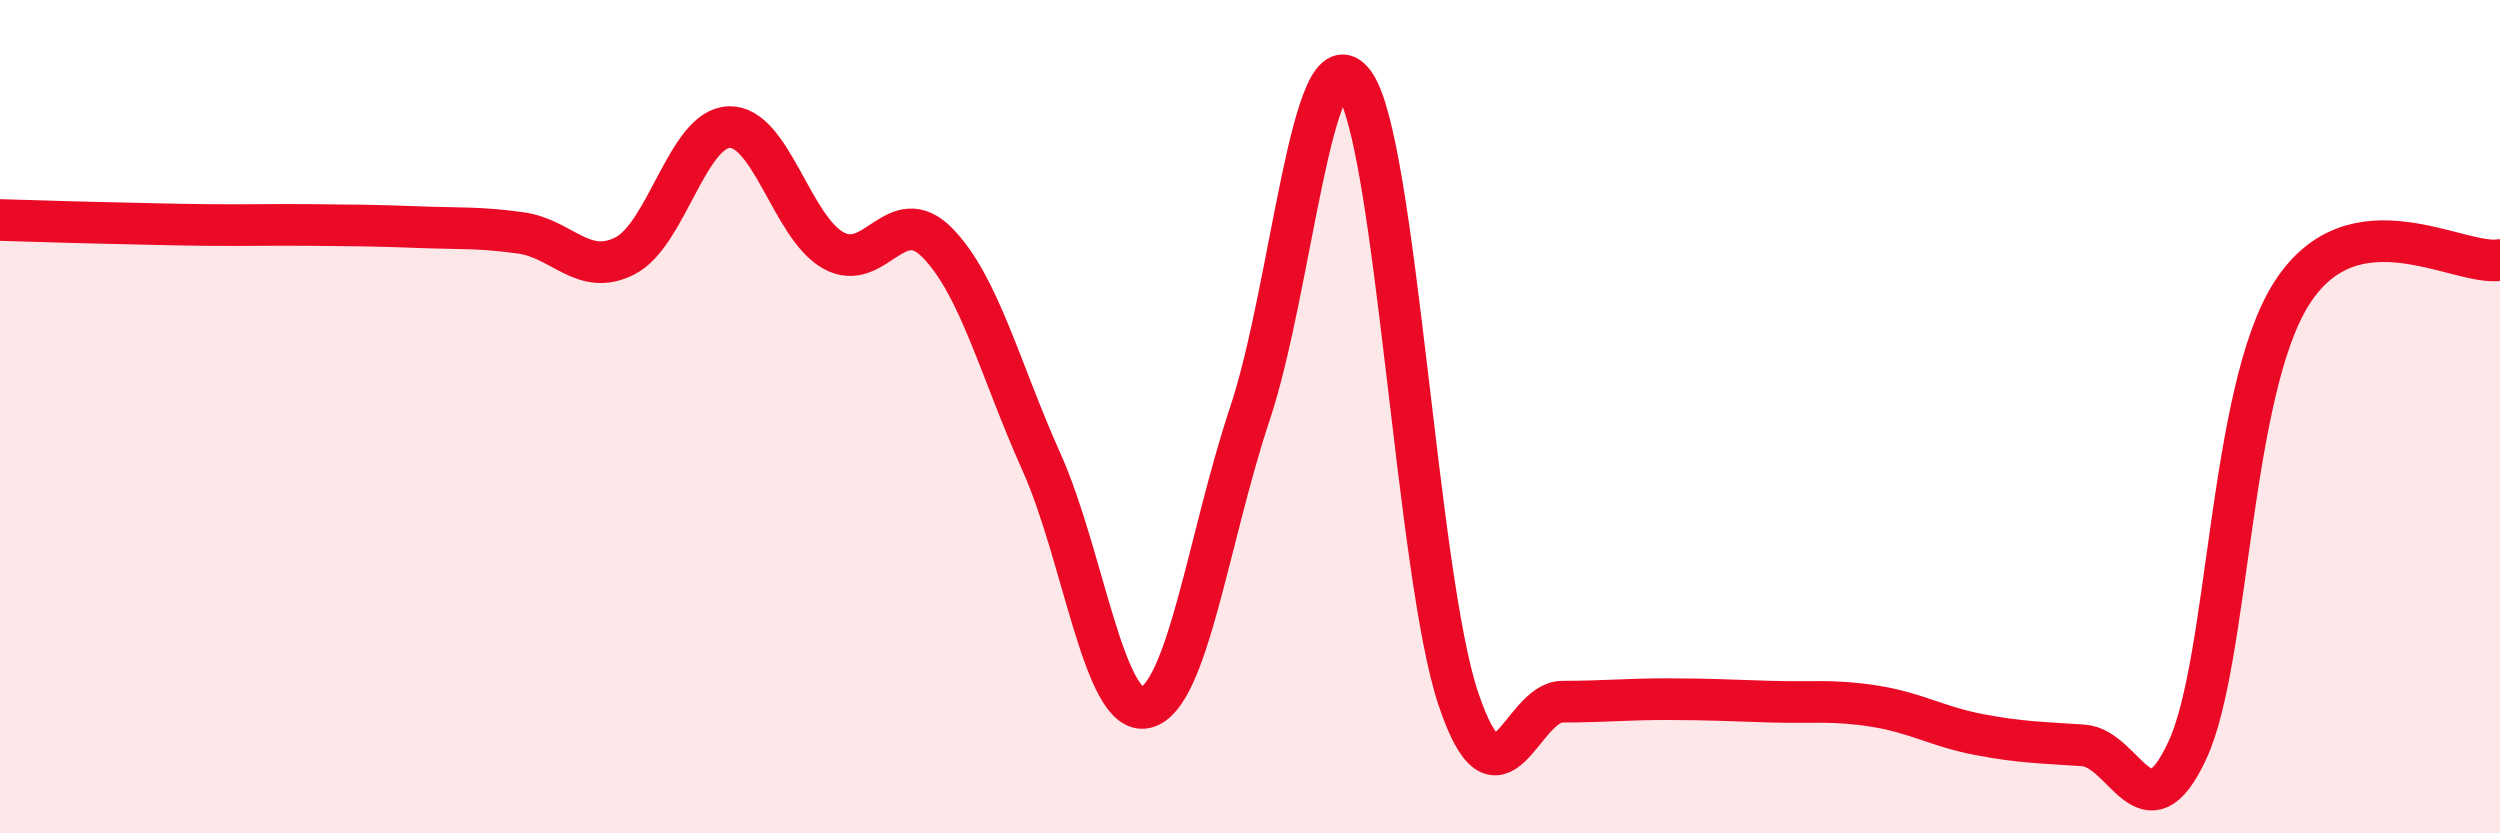 
    <svg width="60" height="20" viewBox="0 0 60 20" xmlns="http://www.w3.org/2000/svg">
      <path
        d="M 0,5.28 C 0.5,5.29 1.5,5.33 2.5,5.35 C 3.5,5.37 4,5.39 5,5.4 C 6,5.41 6.5,5.39 7.5,5.4 C 8.5,5.41 9,5.41 10,5.45 C 11,5.49 11.5,5.45 12.5,5.59 C 13.5,5.73 14,6.65 15,6.14 C 16,5.63 16.5,3.08 17.5,3.05 C 18.5,3.02 19,5.45 20,6.01 C 21,6.57 21.5,4.81 22.5,5.83 C 23.5,6.85 24,8.87 25,11.1 C 26,13.33 26.5,17.22 27.5,16.98 C 28.5,16.74 29,12.92 30,9.92 C 31,6.92 31.5,0.63 32.5,2 C 33.5,3.37 34,13.8 35,16.77 C 36,19.74 36.5,16.84 37.5,16.84 C 38.5,16.84 39,16.78 40,16.78 C 41,16.78 41.5,16.81 42.5,16.84 C 43.5,16.87 44,16.79 45,16.95 C 46,17.11 46.5,17.44 47.5,17.63 C 48.5,17.82 49,17.82 50,17.89 C 51,17.96 51.5,20.17 52.5,18 C 53.5,15.83 53.5,9.39 55,7.04 C 56.5,4.69 59,6.4 60,6.24L60 20L0 20Z"
        fill="#EB0A25"
        opacity="0.1"
        stroke-linecap="round"
        stroke-linejoin="round"
      />
      <path
        d="M 0,5.28 C 0.5,5.29 1.5,5.33 2.5,5.35 C 3.5,5.37 4,5.39 5,5.4 C 6,5.41 6.5,5.39 7.5,5.4 C 8.5,5.41 9,5.41 10,5.45 C 11,5.49 11.5,5.45 12.5,5.59 C 13.5,5.73 14,6.65 15,6.14 C 16,5.63 16.5,3.08 17.5,3.05 C 18.5,3.02 19,5.45 20,6.01 C 21,6.57 21.5,4.81 22.5,5.83 C 23.5,6.85 24,8.87 25,11.1 C 26,13.33 26.5,17.22 27.5,16.98 C 28.5,16.74 29,12.92 30,9.92 C 31,6.92 31.5,0.63 32.5,2 C 33.5,3.37 34,13.8 35,16.77 C 36,19.74 36.5,16.84 37.5,16.84 C 38.5,16.84 39,16.78 40,16.78 C 41,16.78 41.5,16.81 42.5,16.84 C 43.5,16.87 44,16.79 45,16.95 C 46,17.11 46.5,17.44 47.5,17.63 C 48.5,17.82 49,17.82 50,17.89 C 51,17.96 51.5,20.17 52.5,18 C 53.5,15.83 53.5,9.39 55,7.04 C 56.5,4.69 59,6.4 60,6.24"
        stroke="#EB0A25"
        stroke-width="1"
        fill="none"
        stroke-linecap="round"
        stroke-linejoin="round"
      />
    </svg>
  